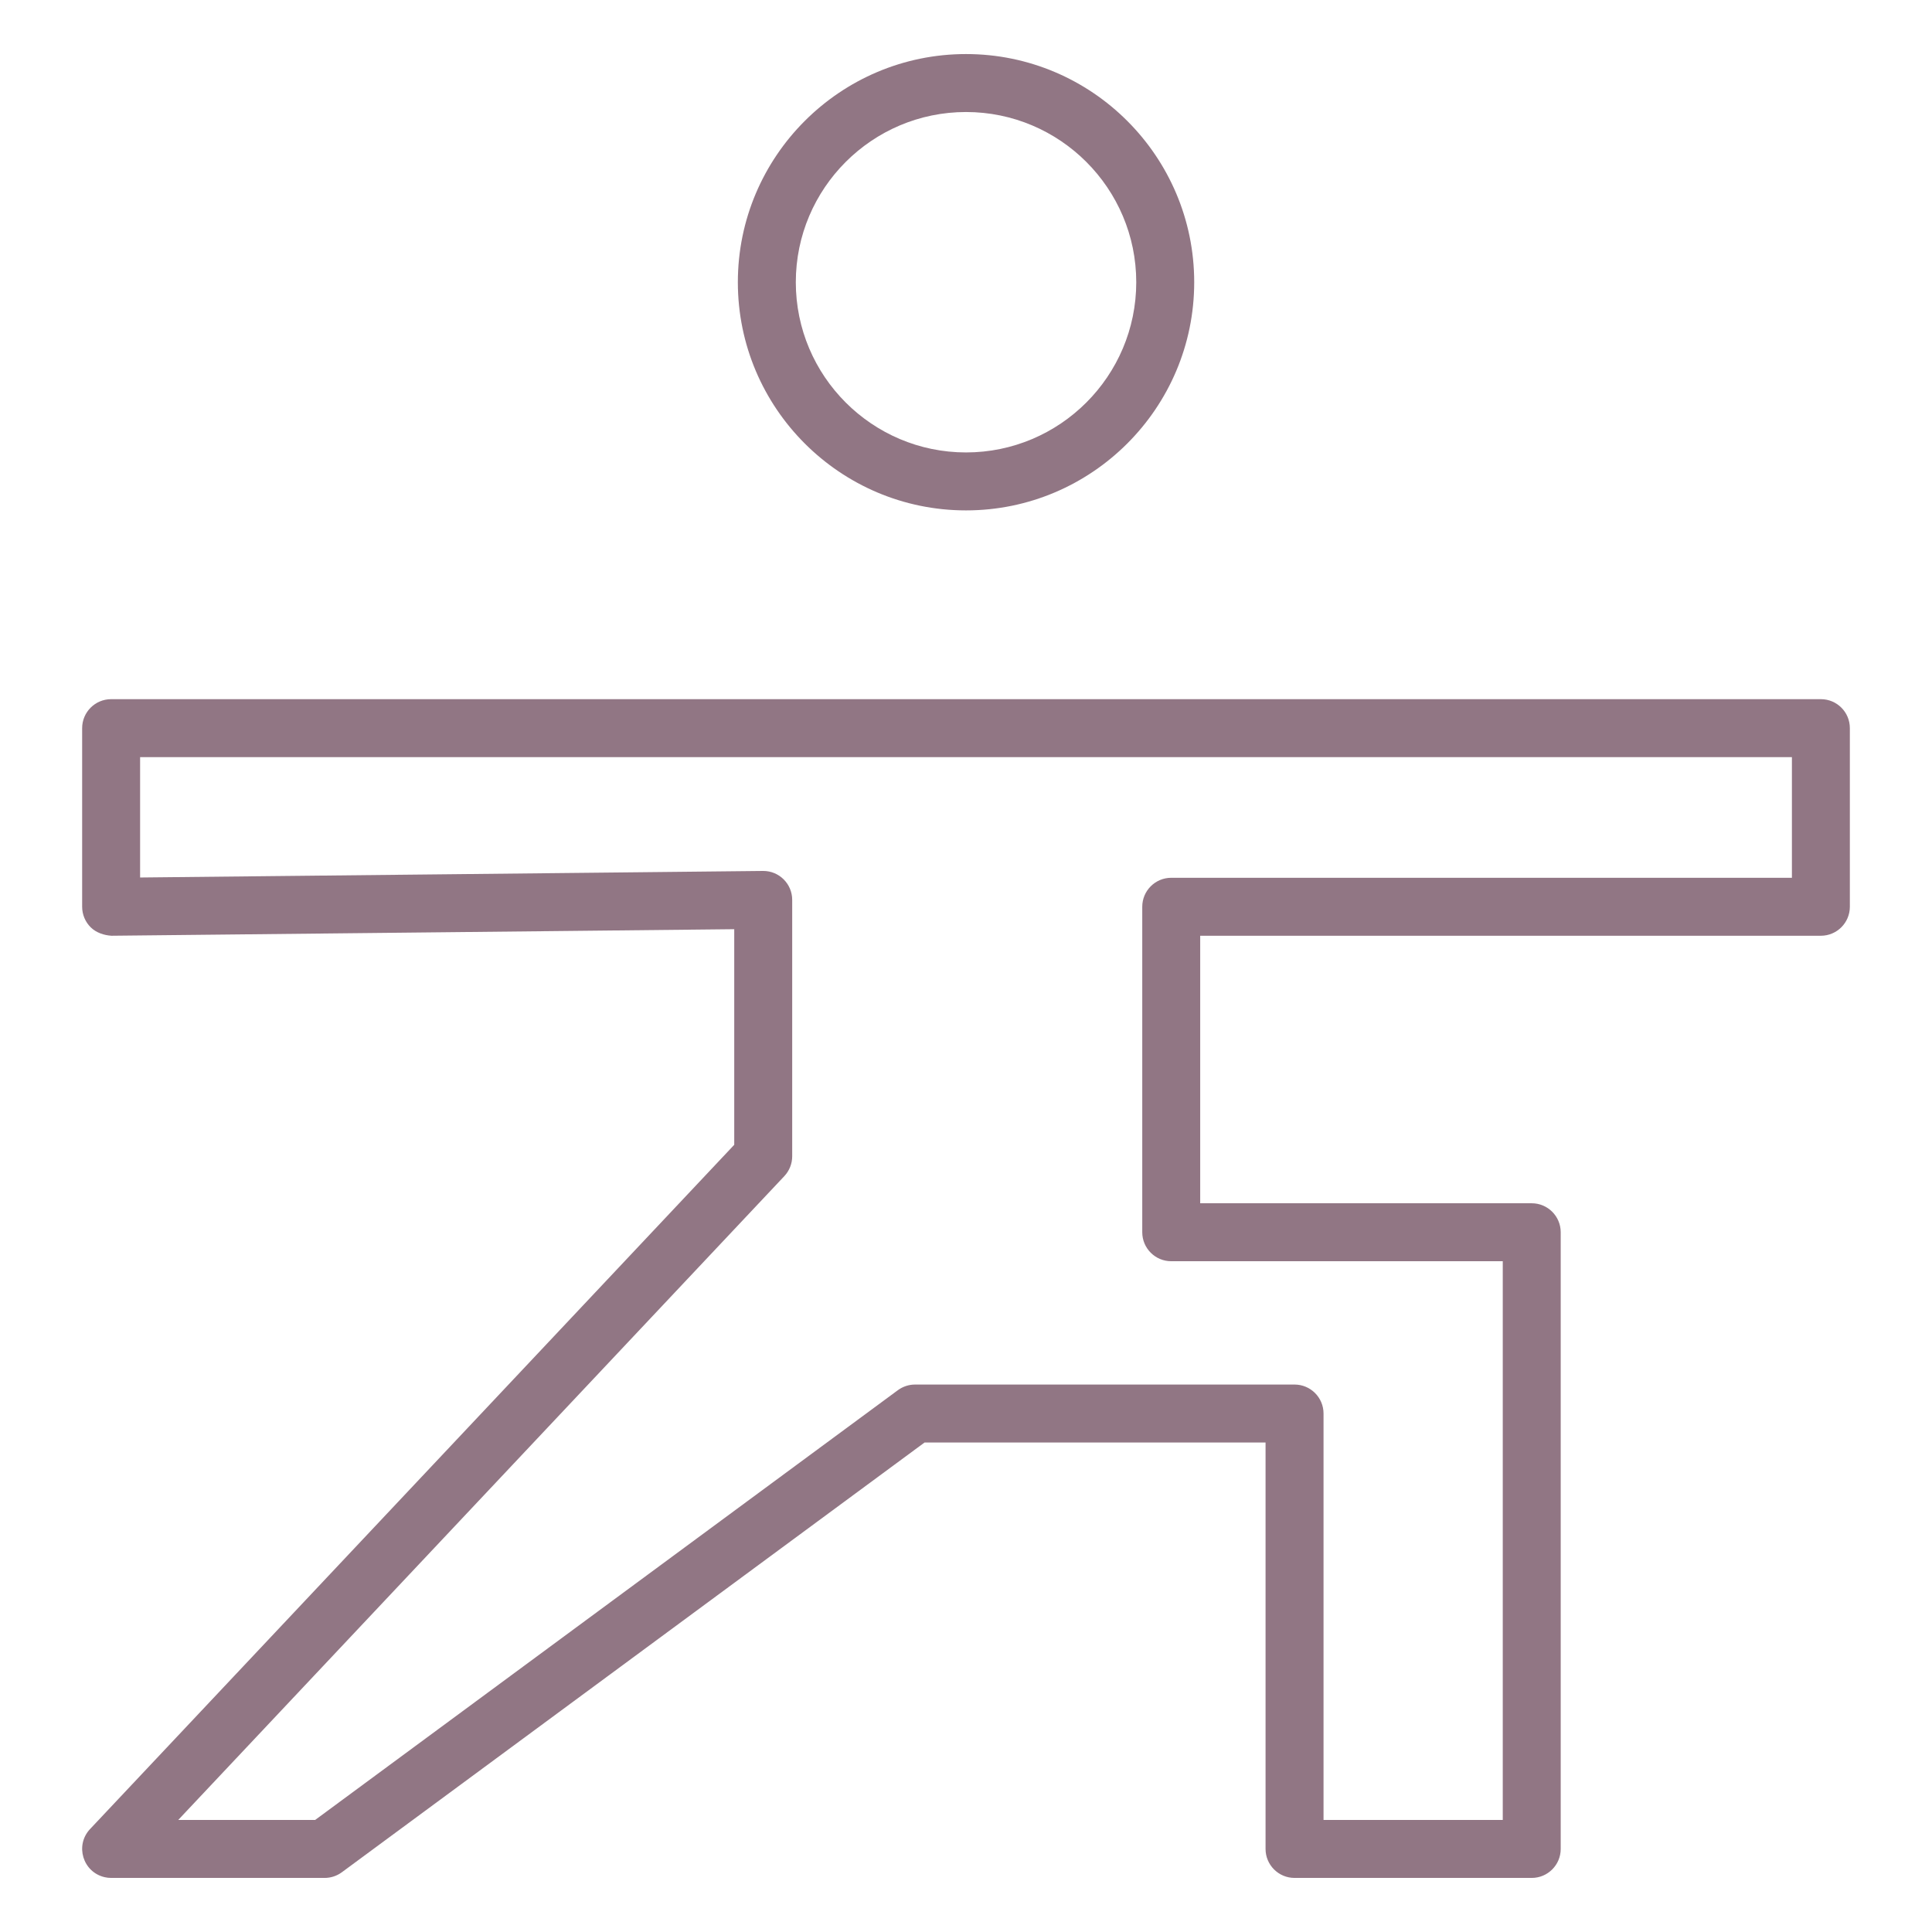 <?xml version="1.0" encoding="UTF-8"?> <svg xmlns="http://www.w3.org/2000/svg" viewBox="0 0 100.00 100.00" data-guides="{&quot;vertical&quot;:[],&quot;horizontal&quot;:[]}"><defs></defs><path fill="#917684" stroke="#604b56" fill-opacity="1" stroke-width="0" stroke-opacity="1" color="rgb(51, 51, 51)" fill-rule="evenodd" id="tSvgade0621fa" title="Path 8" d="M94.249 36.189C64.75 36.189 35.251 36.189 5.752 36.189C4.924 36.189 4.252 36.861 4.252 37.689C4.252 40.771 4.252 43.852 4.252 46.934C4.252 47.334 4.412 47.719 4.697 48C4.982 48.281 5.393 48.41 5.768 48.434C16.513 48.321 27.259 48.208 38.004 48.095C38.004 51.815 38.004 55.534 38.004 59.254C26.889 71.06 15.775 82.867 4.66 94.673C3.869 95.516 4.287 96.898 5.413 97.162C5.524 97.188 5.638 97.201 5.752 97.201C9.436 97.201 13.12 97.201 16.804 97.201C17.124 97.201 17.436 97.098 17.694 96.908C27.748 89.493 37.801 82.079 47.855 74.664C53.738 74.664 59.622 74.664 65.505 74.664C65.505 81.676 65.505 88.689 65.505 95.701C65.505 96.529 66.177 97.201 67.005 97.201C71.097 97.201 75.19 97.201 79.282 97.201C80.11 97.201 80.782 96.529 80.782 95.701C80.782 85.061 80.782 74.421 80.782 63.781C80.782 62.953 80.11 62.281 79.282 62.281C73.562 62.281 67.842 62.281 62.122 62.281C62.122 57.665 62.122 53.05 62.122 48.434C72.831 48.434 83.539 48.434 94.248 48.434C95.076 48.434 95.748 47.762 95.748 46.934C95.748 43.852 95.748 40.771 95.748 37.689C95.749 36.861 95.078 36.189 94.249 36.189ZM92.749 45.434C82.04 45.434 71.332 45.434 60.623 45.434C59.795 45.434 59.123 46.106 59.123 46.934C59.123 52.55 59.123 58.165 59.123 63.781C59.123 64.609 59.795 65.281 60.623 65.281C66.343 65.281 72.063 65.281 77.783 65.281C77.783 74.921 77.783 84.561 77.783 94.201C74.691 94.201 71.598 94.201 68.506 94.201C68.506 87.189 68.506 80.176 68.506 73.164C68.506 72.336 67.834 71.664 67.006 71.664C60.458 71.664 53.91 71.664 47.362 71.664C47.042 71.664 46.73 71.767 46.472 71.957C36.418 79.372 26.365 86.786 16.311 94.201C13.949 94.201 11.586 94.201 9.224 94.201C19.681 83.093 30.139 71.985 40.596 60.877C40.858 60.599 41.004 60.231 41.004 59.849C41.004 55.426 41.004 51.003 41.004 46.58C41.005 45.751 40.333 45.079 39.504 45.08C39.499 45.08 39.493 45.08 39.488 45.08C28.743 45.193 17.997 45.306 7.252 45.419C7.252 43.343 7.252 41.266 7.252 39.19C35.751 39.19 64.25 39.19 92.749 39.19C92.749 41.271 92.749 43.353 92.749 45.434ZM50.001 26.418C56.513 26.418 61.812 21.12 61.812 14.608C61.812 8.096 56.514 2.798 50.001 2.798C43.488 2.798 38.191 8.096 38.191 14.608C38.191 21.12 43.488 26.418 50.001 26.418ZM50.001 5.798C54.859 5.798 58.812 9.75 58.812 14.608C58.812 19.466 54.859 23.418 50.001 23.418C45.143 23.418 41.191 19.466 41.191 14.608C41.191 9.75 45.143 5.798 50.001 5.798Z"></path></svg> 